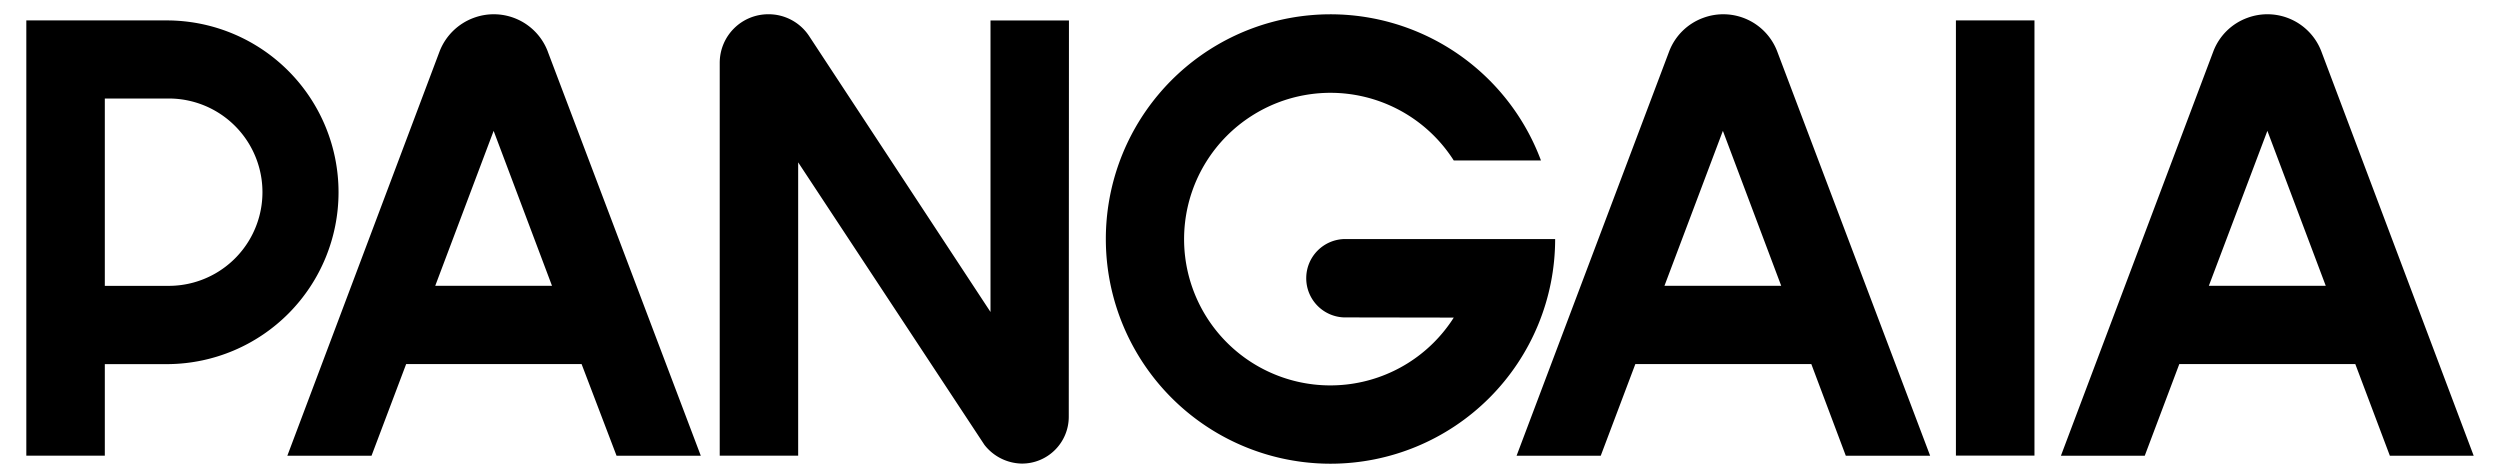 <svg xmlns:xlink="http://www.w3.org/1999/xlink" xmlns="http://www.w3.org/2000/svg" viewBox="0 0 95 18" class="site-logo " width="124"  height="23" ><path d="M20.407 11.094h-4.534L18.14 5.08l2.266 6.015zm-.156-9.069A2.242 2.242 0 0017.365.694a2.254 2.254 0 00-1.32 1.293L10.132 17.69h3.268l1.344-3.558h6.81l1.357 3.558h3.27L20.25 2.025zM77.95.793h-3.048v16.892h3.049V.793zM68.12 11.094h-4.532l2.268-6.015 2.264 6.015zm-.144-9.069A2.24 2.24 0 0065.092.694a2.233 2.233 0 00-1.318 1.293L57.848 17.69h3.267l1.343-3.558h6.831l1.338 3.558h3.274L67.976 2.025zM51.205 12.322a1.52 1.52 0 01-1.522-1.521c0-.843.68-1.522 1.522-1.522h8.14A8.722 8.722 0 0150.624 18a8.721 8.721 0 01-8.72-8.724A8.72 8.72 0 0158.795 6.23h-3.385a5.675 5.675 0 00-7.838-1.737 5.677 5.677 0 107.838 7.835l-4.206-.007zM40.465 16.09v.086c0 1.005-.812 1.819-1.817 1.819a1.879 1.879 0 01-1.456-.726L29.961 6.302v11.385h-3.045V2.443c0-1.05.847-1.893 1.896-1.89.633 0 1.22.315 1.57.84l7.045 10.717V.795h3.045l-.007 15.295zM89.258 11.094H84.72l2.272-6.015 2.266 6.015zm-.16-9.069A2.24 2.24 0 0086.213.694a2.23 2.23 0 00-1.316 1.293L78.978 17.69h3.254l1.341-3.558h6.832l1.341 3.558H95L89.098 2.025zM5.53 11.096H3.047V3.824H5.53a3.635 3.635 0 010 7.272zm0-10.303H0v16.895h3.047v-3.554H5.53a6.671 6.671 0 000-13.341z"></path></svg>